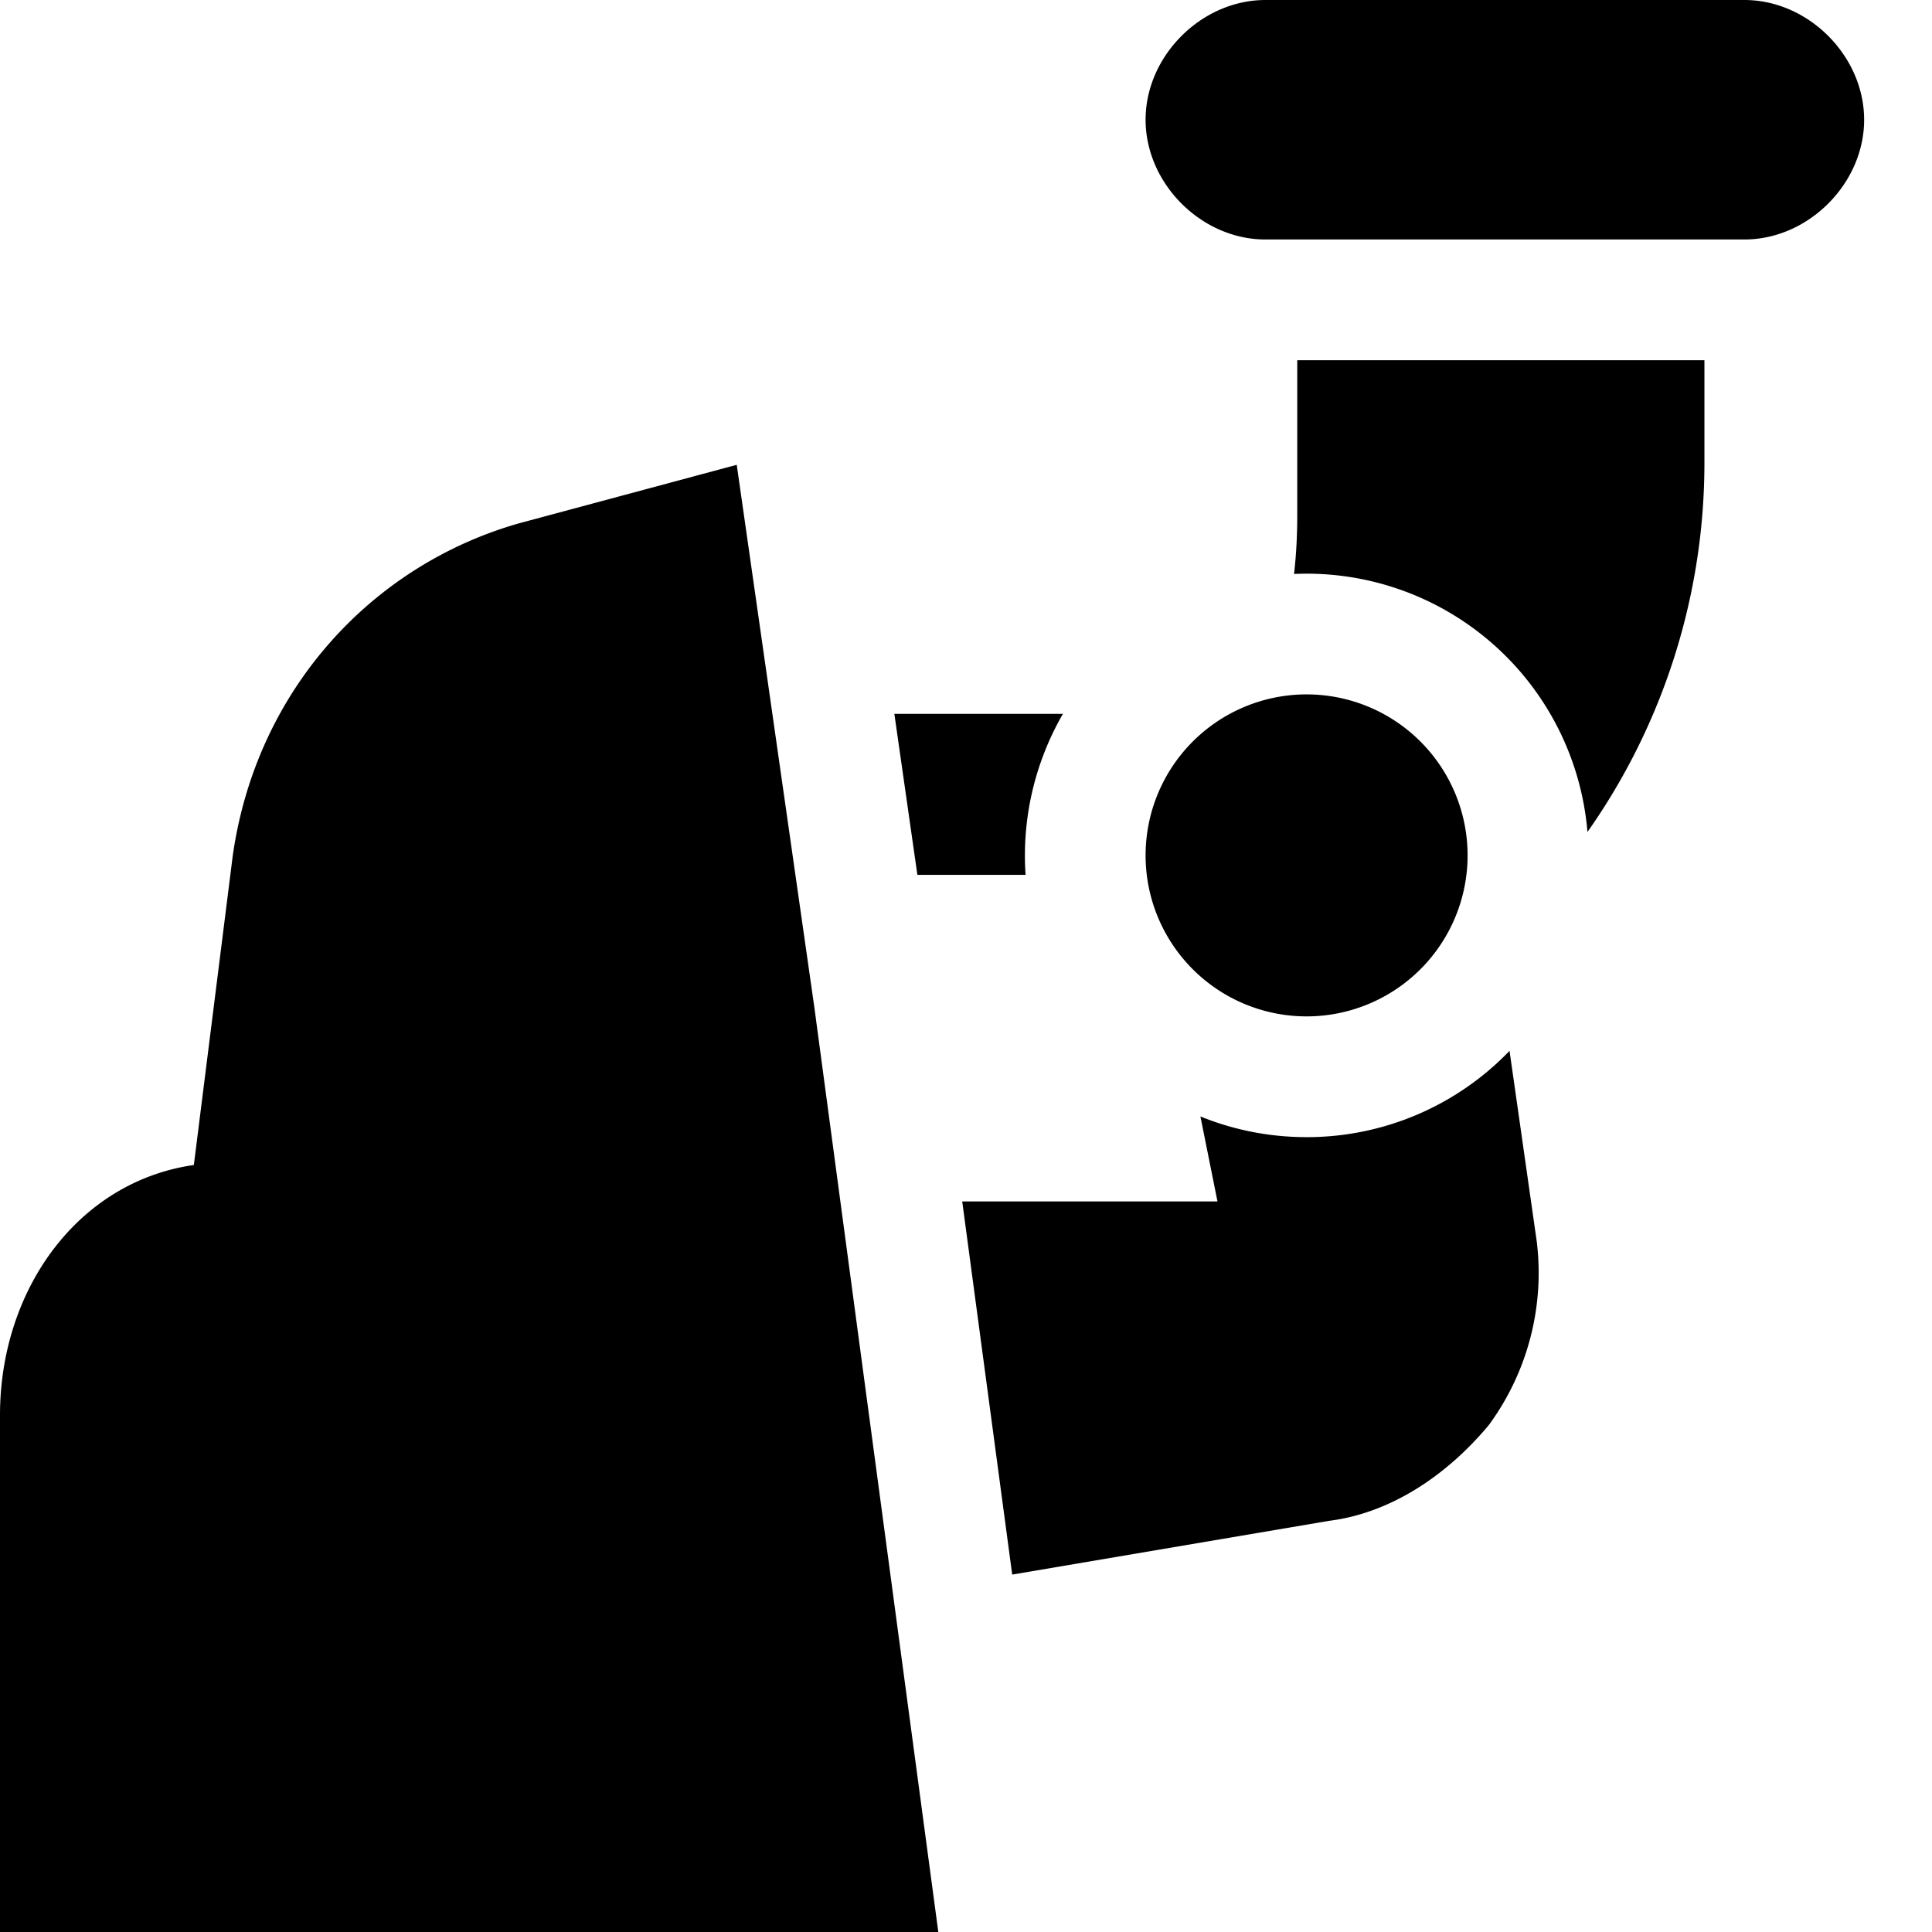 <svg xmlns="http://www.w3.org/2000/svg" fill="none" viewBox="0 0 24 24"><path fill="#000000" fill-rule="evenodd" d="M15.719 2.975c-0.794 0 -1.488 -0.694 -1.488 -1.488C14.231 0.695 14.925 0 15.72 0h5.95c0.793 0 1.487 0.694 1.487 1.488 0 0.793 -0.694 1.487 -1.487 1.487h-5.95ZM0 17.579V24h11.656l-1.541 -11.495 -0.963 -6.731 -2.698 0.725C4.624 7.017 3.18 8.57 2.89 10.64l-0.482 3.832C0.963 14.68 0 16.026 0 17.579Zm16.231 -4.953a2 2 0 1 0 0 -4 2 2 0 0 0 0 4Zm-0.116 -8.151v1.923c0 0.246 -0.012 0.49 -0.04 0.732a3.5 3.5 0 0 1 3.645 3.205 7.963 7.963 0 0 0 1.453 -4.595V4.475h-5.058Zm-4.72 6.393h1.345a3.52 3.52 0 0 1 0.464 -2H11.11l0.286 2Zm0.558 4.057 0.621 4.635 3.938 -0.668c0.793 -0.1 1.488 -0.595 1.983 -1.19a3.194 3.194 0 0 0 0.595 -2.28l-0.338 -2.368a3.49 3.49 0 0 1 -2.52 1.072c-0.467 0 -0.912 -0.091 -1.32 -0.257l0.212 1.056h-3.171Z" clip-rule="evenodd" stroke-width="1"></path></svg>
